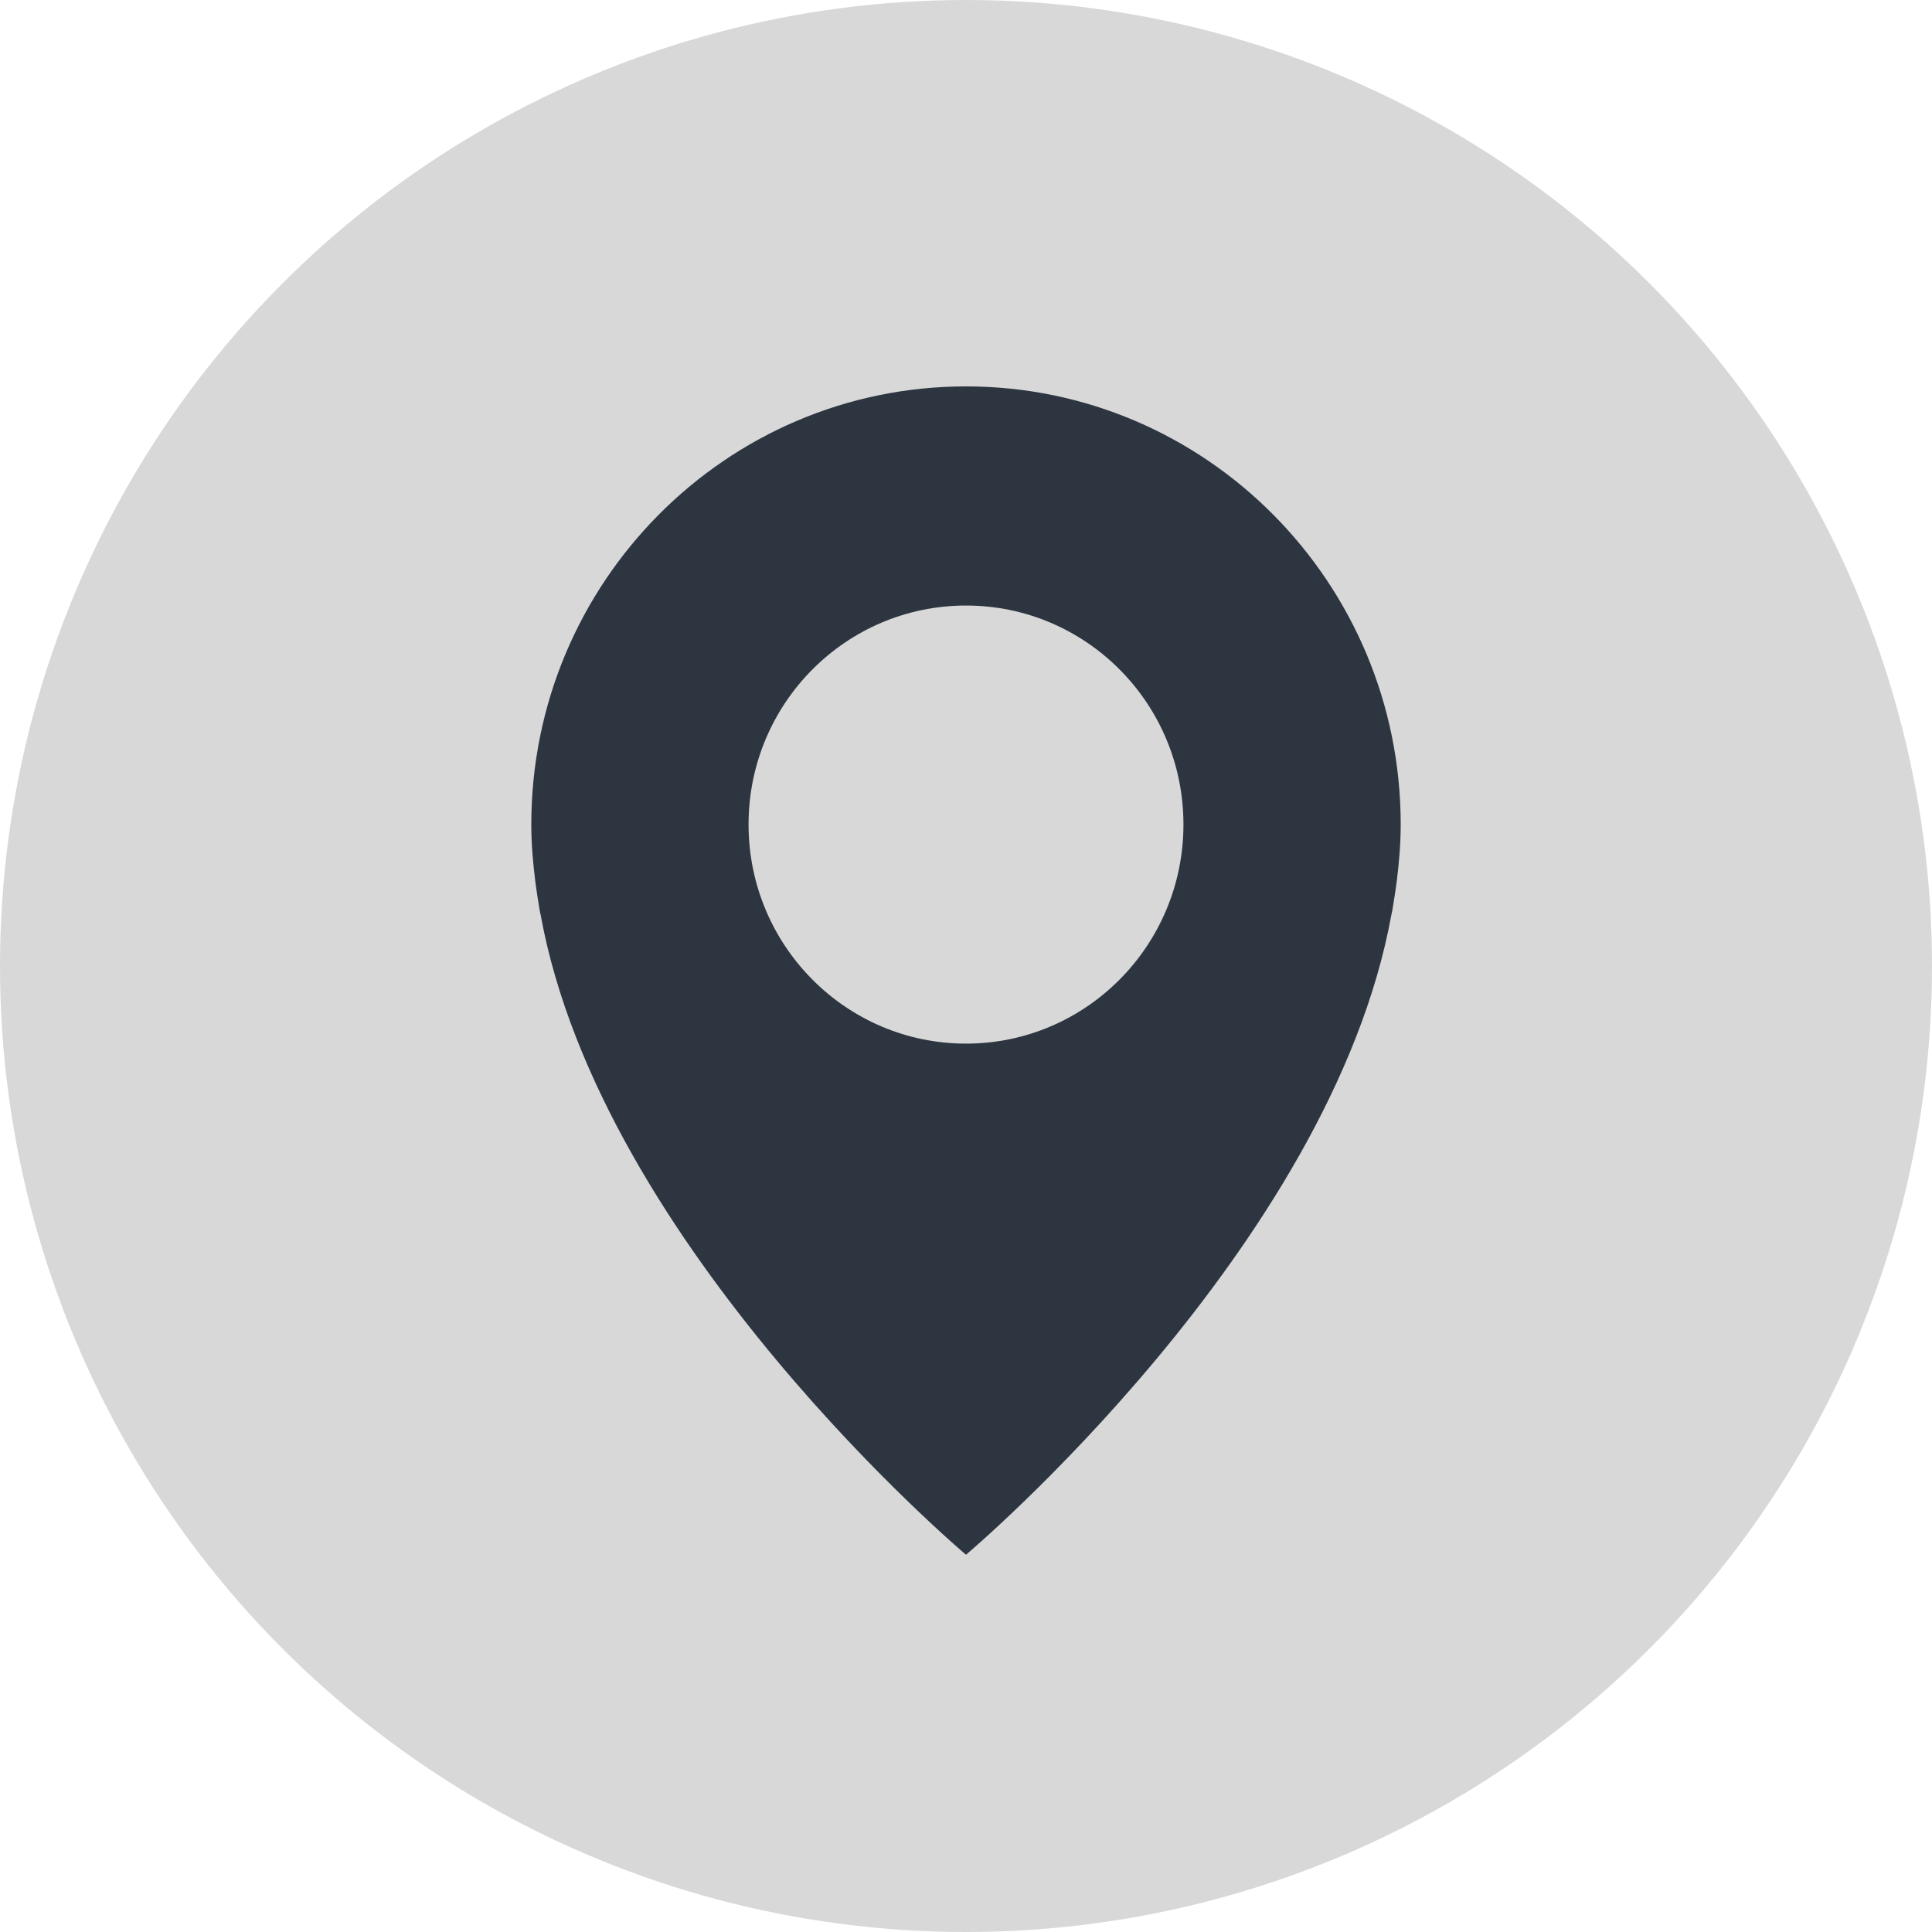<?xml version="1.0" encoding="UTF-8" standalone="no"?>
<svg width="40px" height="40px" viewBox="0 0 40 40" version="1.1" xmlns="http://www.w3.org/2000/svg" xmlns:xlink="http://www.w3.org/1999/xlink">
    <!-- Generator: Sketch 3.8.3 (29802) - http://www.bohemiancoding.com/sketch -->
    <title>Group 16</title>
    <desc>Created with Sketch.</desc>
    <defs></defs>
    <g id="Home-page" stroke="none" stroke-width="1" fill="none" fill-rule="evenodd">
        <g id="Page-POI-Copy" transform="translate(-950, -797)">
            <g id="Group-2" transform="translate(911, 675)">
                <g id="Group-16" transform="translate(39, 122)">
                    <circle id="Oval-221" fill="#D8D8D8" cx="20" cy="20" r="20"></circle>
                    <path d="M20,21.607 C17.514,21.607 15.498,19.575 15.498,17.07 C15.498,14.564 17.514,12.537 20,12.537 C22.486,12.537 24.502,14.564 24.502,17.07 C24.502,19.575 22.486,21.607 20,21.607 M20,8 C15.032,8 11,12.063 11,17.07 C11,17.469 11.034,17.86 11.082,18.243 C11.108,18.45 11.142,18.653 11.175,18.857 C11.179,18.887 11.187,18.913 11.194,18.943 C12.445,25.827 20,32.189 20,32.189 C20,32.189 27.555,25.827 28.806,18.943 C28.813,18.913 28.821,18.887 28.825,18.857 C28.858,18.653 28.892,18.45 28.918,18.247 C28.966,17.86 29,17.469 29,17.07 C29,12.063 24.968,8 20,8" id="Fill-1-Copy-2" fill="#2C3540"></path>
                </g>
            </g>
        </g>
    </g>
</svg>